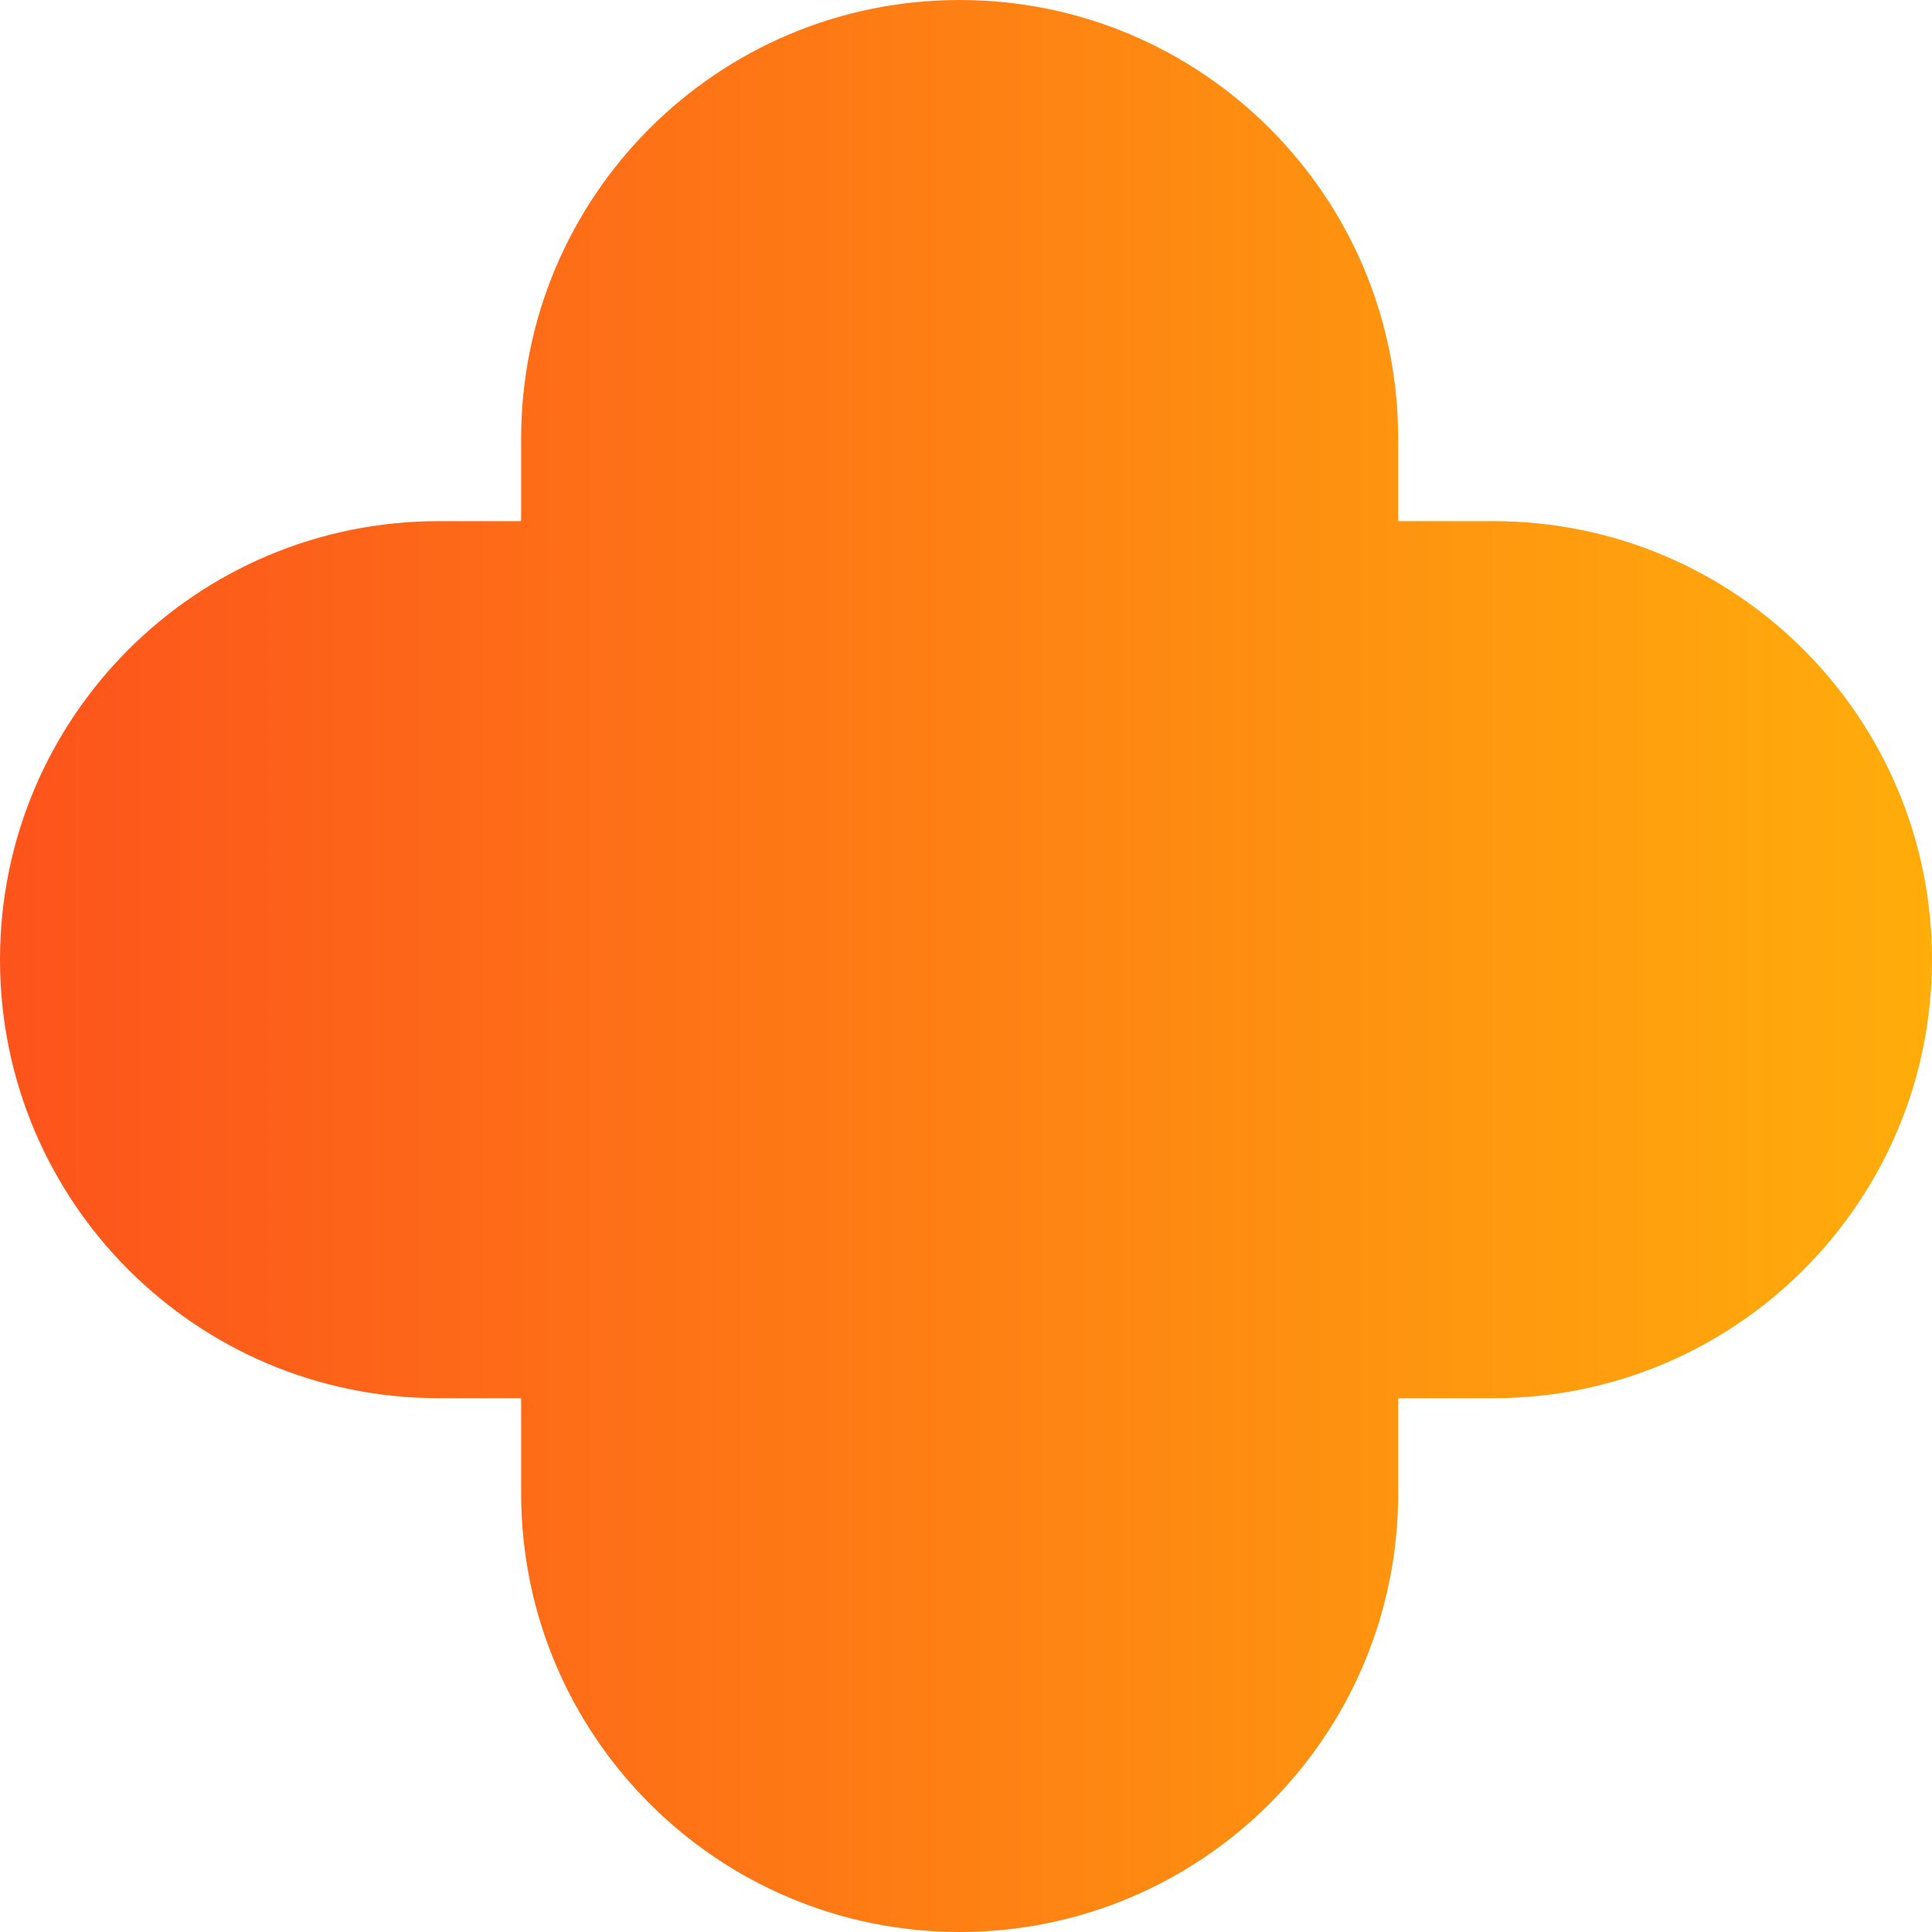 <?xml version="1.0" encoding="UTF-8"?> <svg xmlns="http://www.w3.org/2000/svg" width="36" height="36" viewBox="0 0 36 36" fill="none"><path fill-rule="evenodd" clip-rule="evenodd" d="M9.711 27.829C9.711 32.342 13.369 36 17.882 36C22.394 36 26.053 32.342 26.053 27.829V26.053H27.829C32.342 26.053 36 22.394 36 17.882C36 13.369 32.342 9.711 27.829 9.711H26.053V8.171C26.053 3.658 22.394 0 17.882 0C13.369 0 9.711 3.658 9.711 8.171V9.711H8.171C3.658 9.711 0 13.369 0 17.882C0 22.394 3.658 26.053 8.171 26.053H9.711V27.829Z" fill="url(#paint0_linear_257_73)"></path><defs><linearGradient id="paint0_linear_257_73" x1="36" y1="18" x2="0" y2="18" gradientUnits="userSpaceOnUse"><stop stop-color="#FFAD0B"></stop><stop offset="1" stop-color="#FD531C"></stop></linearGradient></defs></svg> 